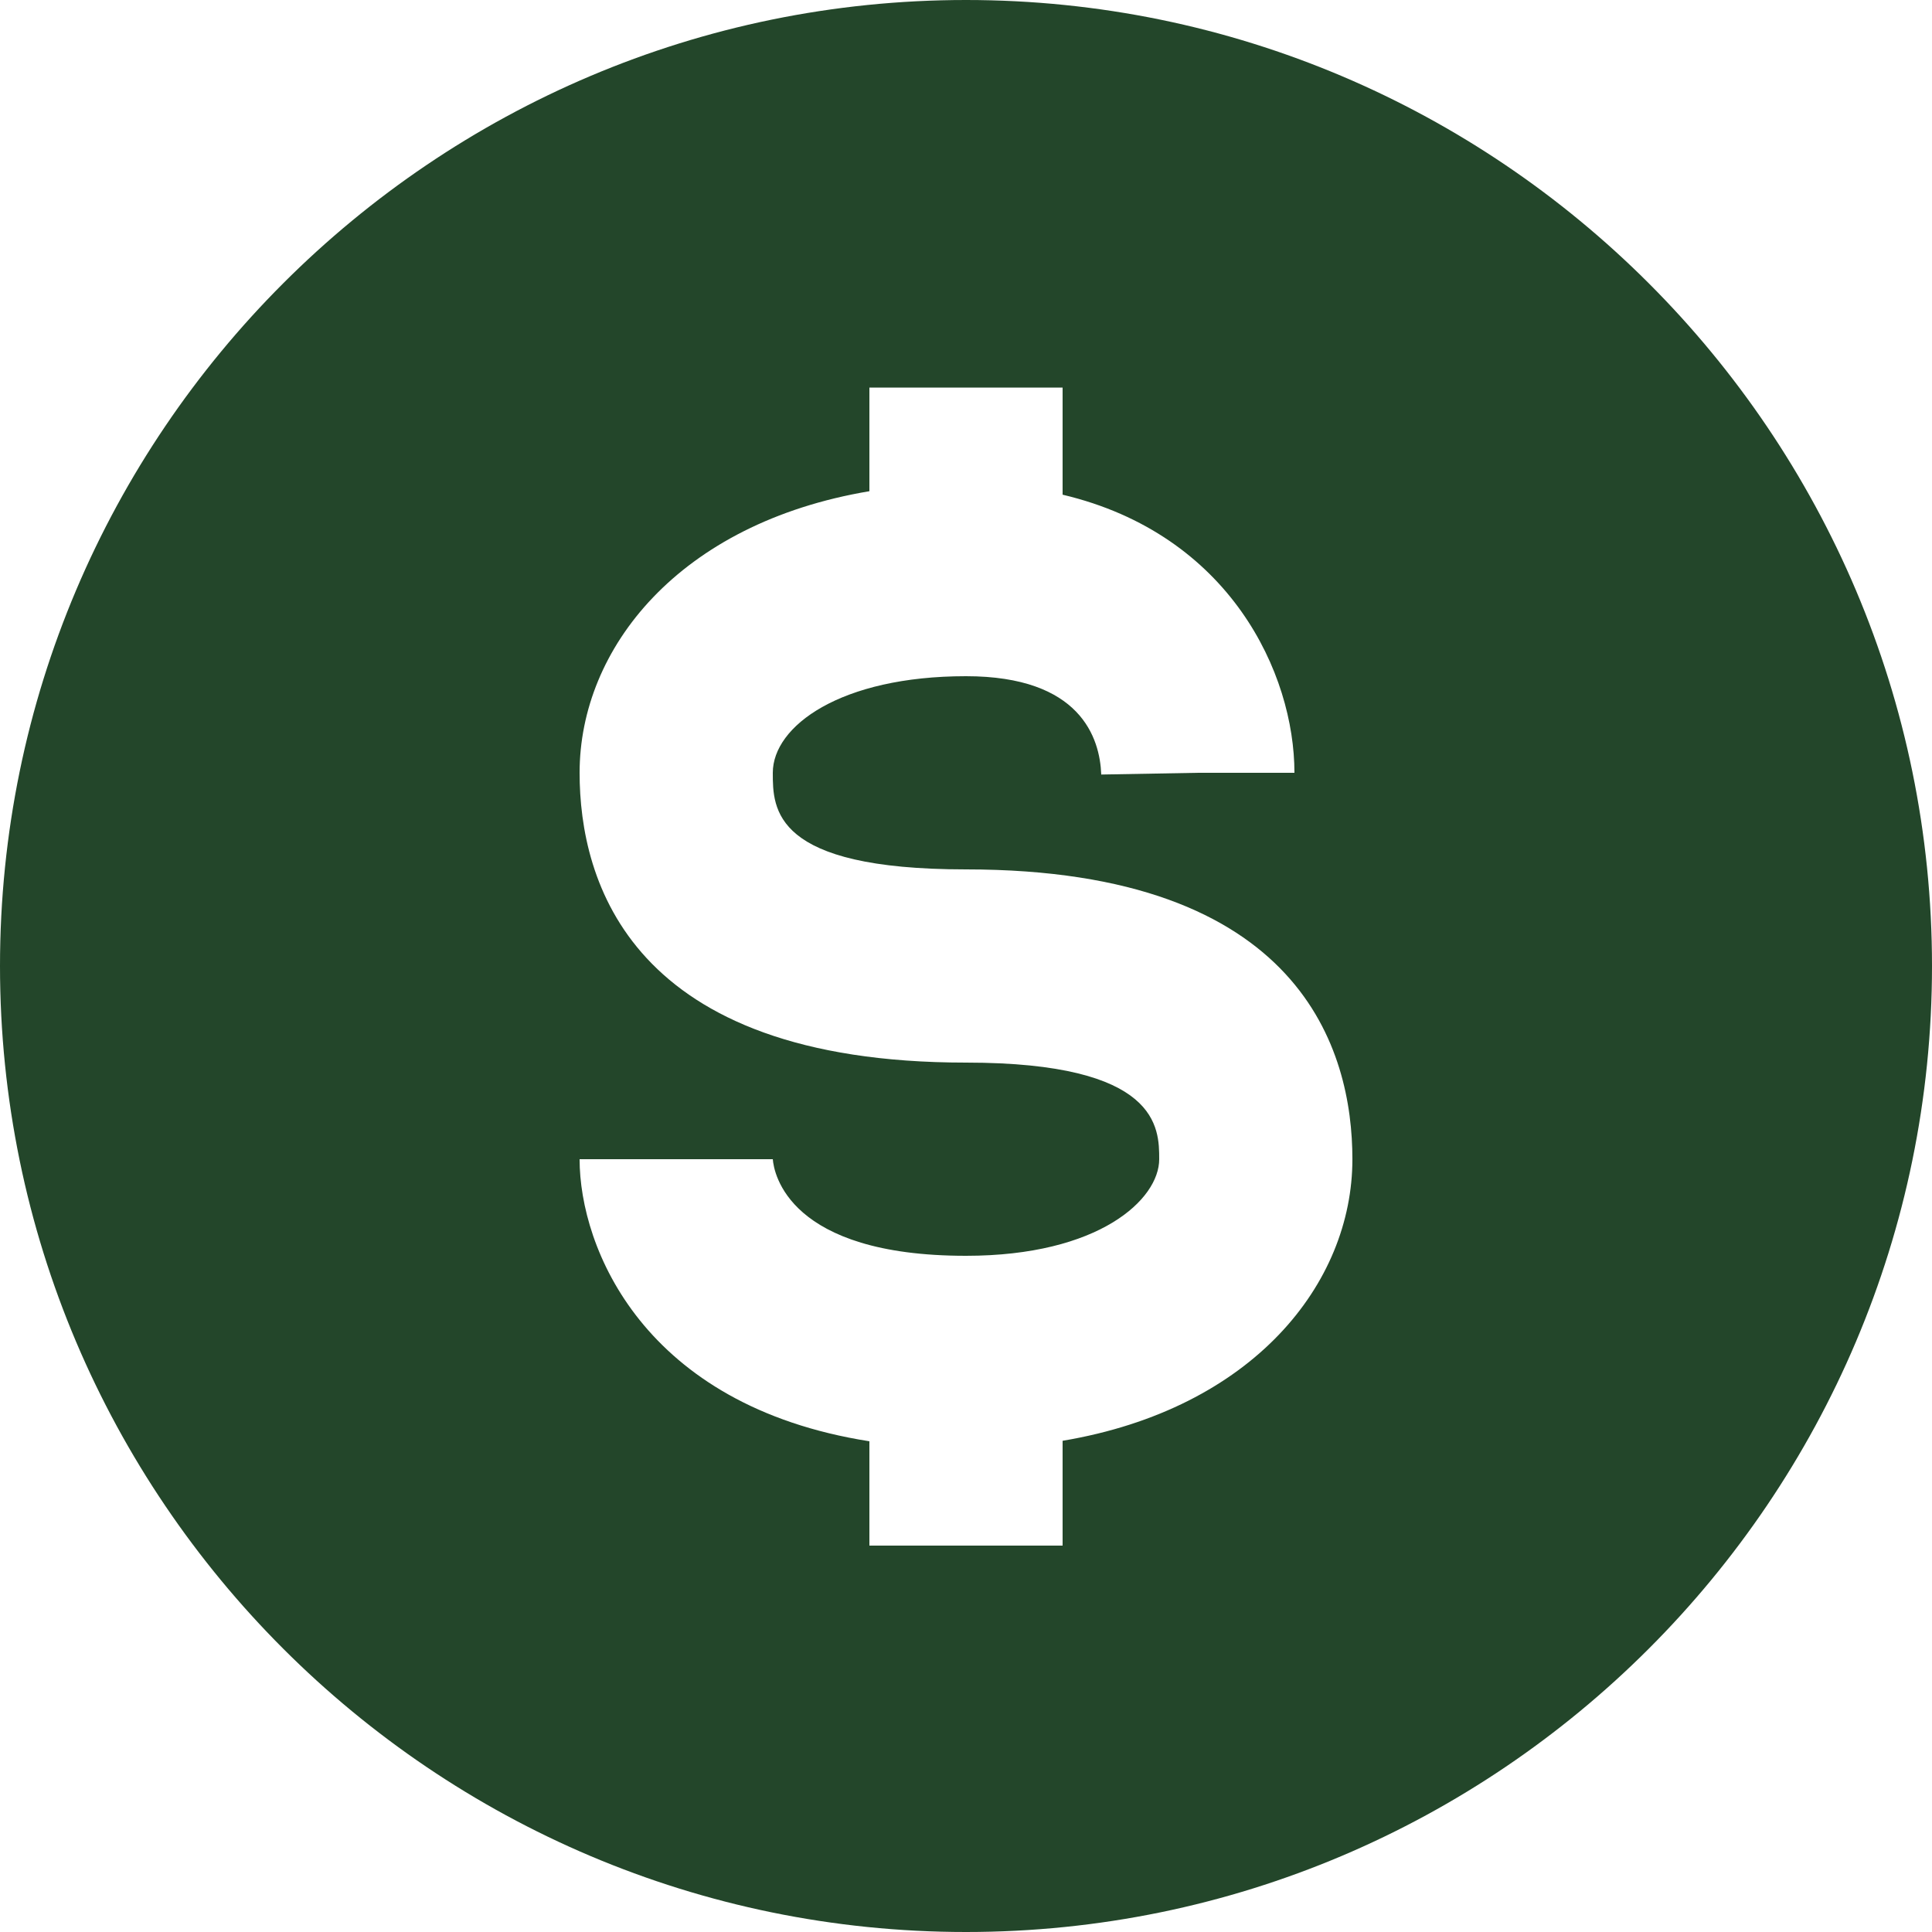 <?xml version="1.0" encoding="UTF-8"?> <svg xmlns="http://www.w3.org/2000/svg" width="20" height="20" viewBox="0 0 20 20" fill="none"><path d="M10 0C4.486 0 0 4.486 0 10C0 15.514 4.486 20 10 20C15.514 20 20 15.514 20 10C20 4.486 15.514 0 10 0ZM11 14.915V16H9V14.92C6.661 14.553 6 12.918 6 12H8C8.011 12.143 8.159 13 10 13C11.38 13 12 12.415 12 12C12 11.676 12 11 10 11C6.52 11 6 9.12 6 8C6 6.712 7.029 5.416 9 5.085V4.012H11V5.121C12.734 5.531 13.4 6.974 13.4 8H12.4L11.4 8.018C11.386 7.638 11.185 7 10 7C8.701 7 8 7.516 8 8C8 8.374 8 9 10 9C13.48 9 14 10.88 14 12C14 13.288 12.971 14.584 11 14.915Z" fill="#23462A"></path></svg> 